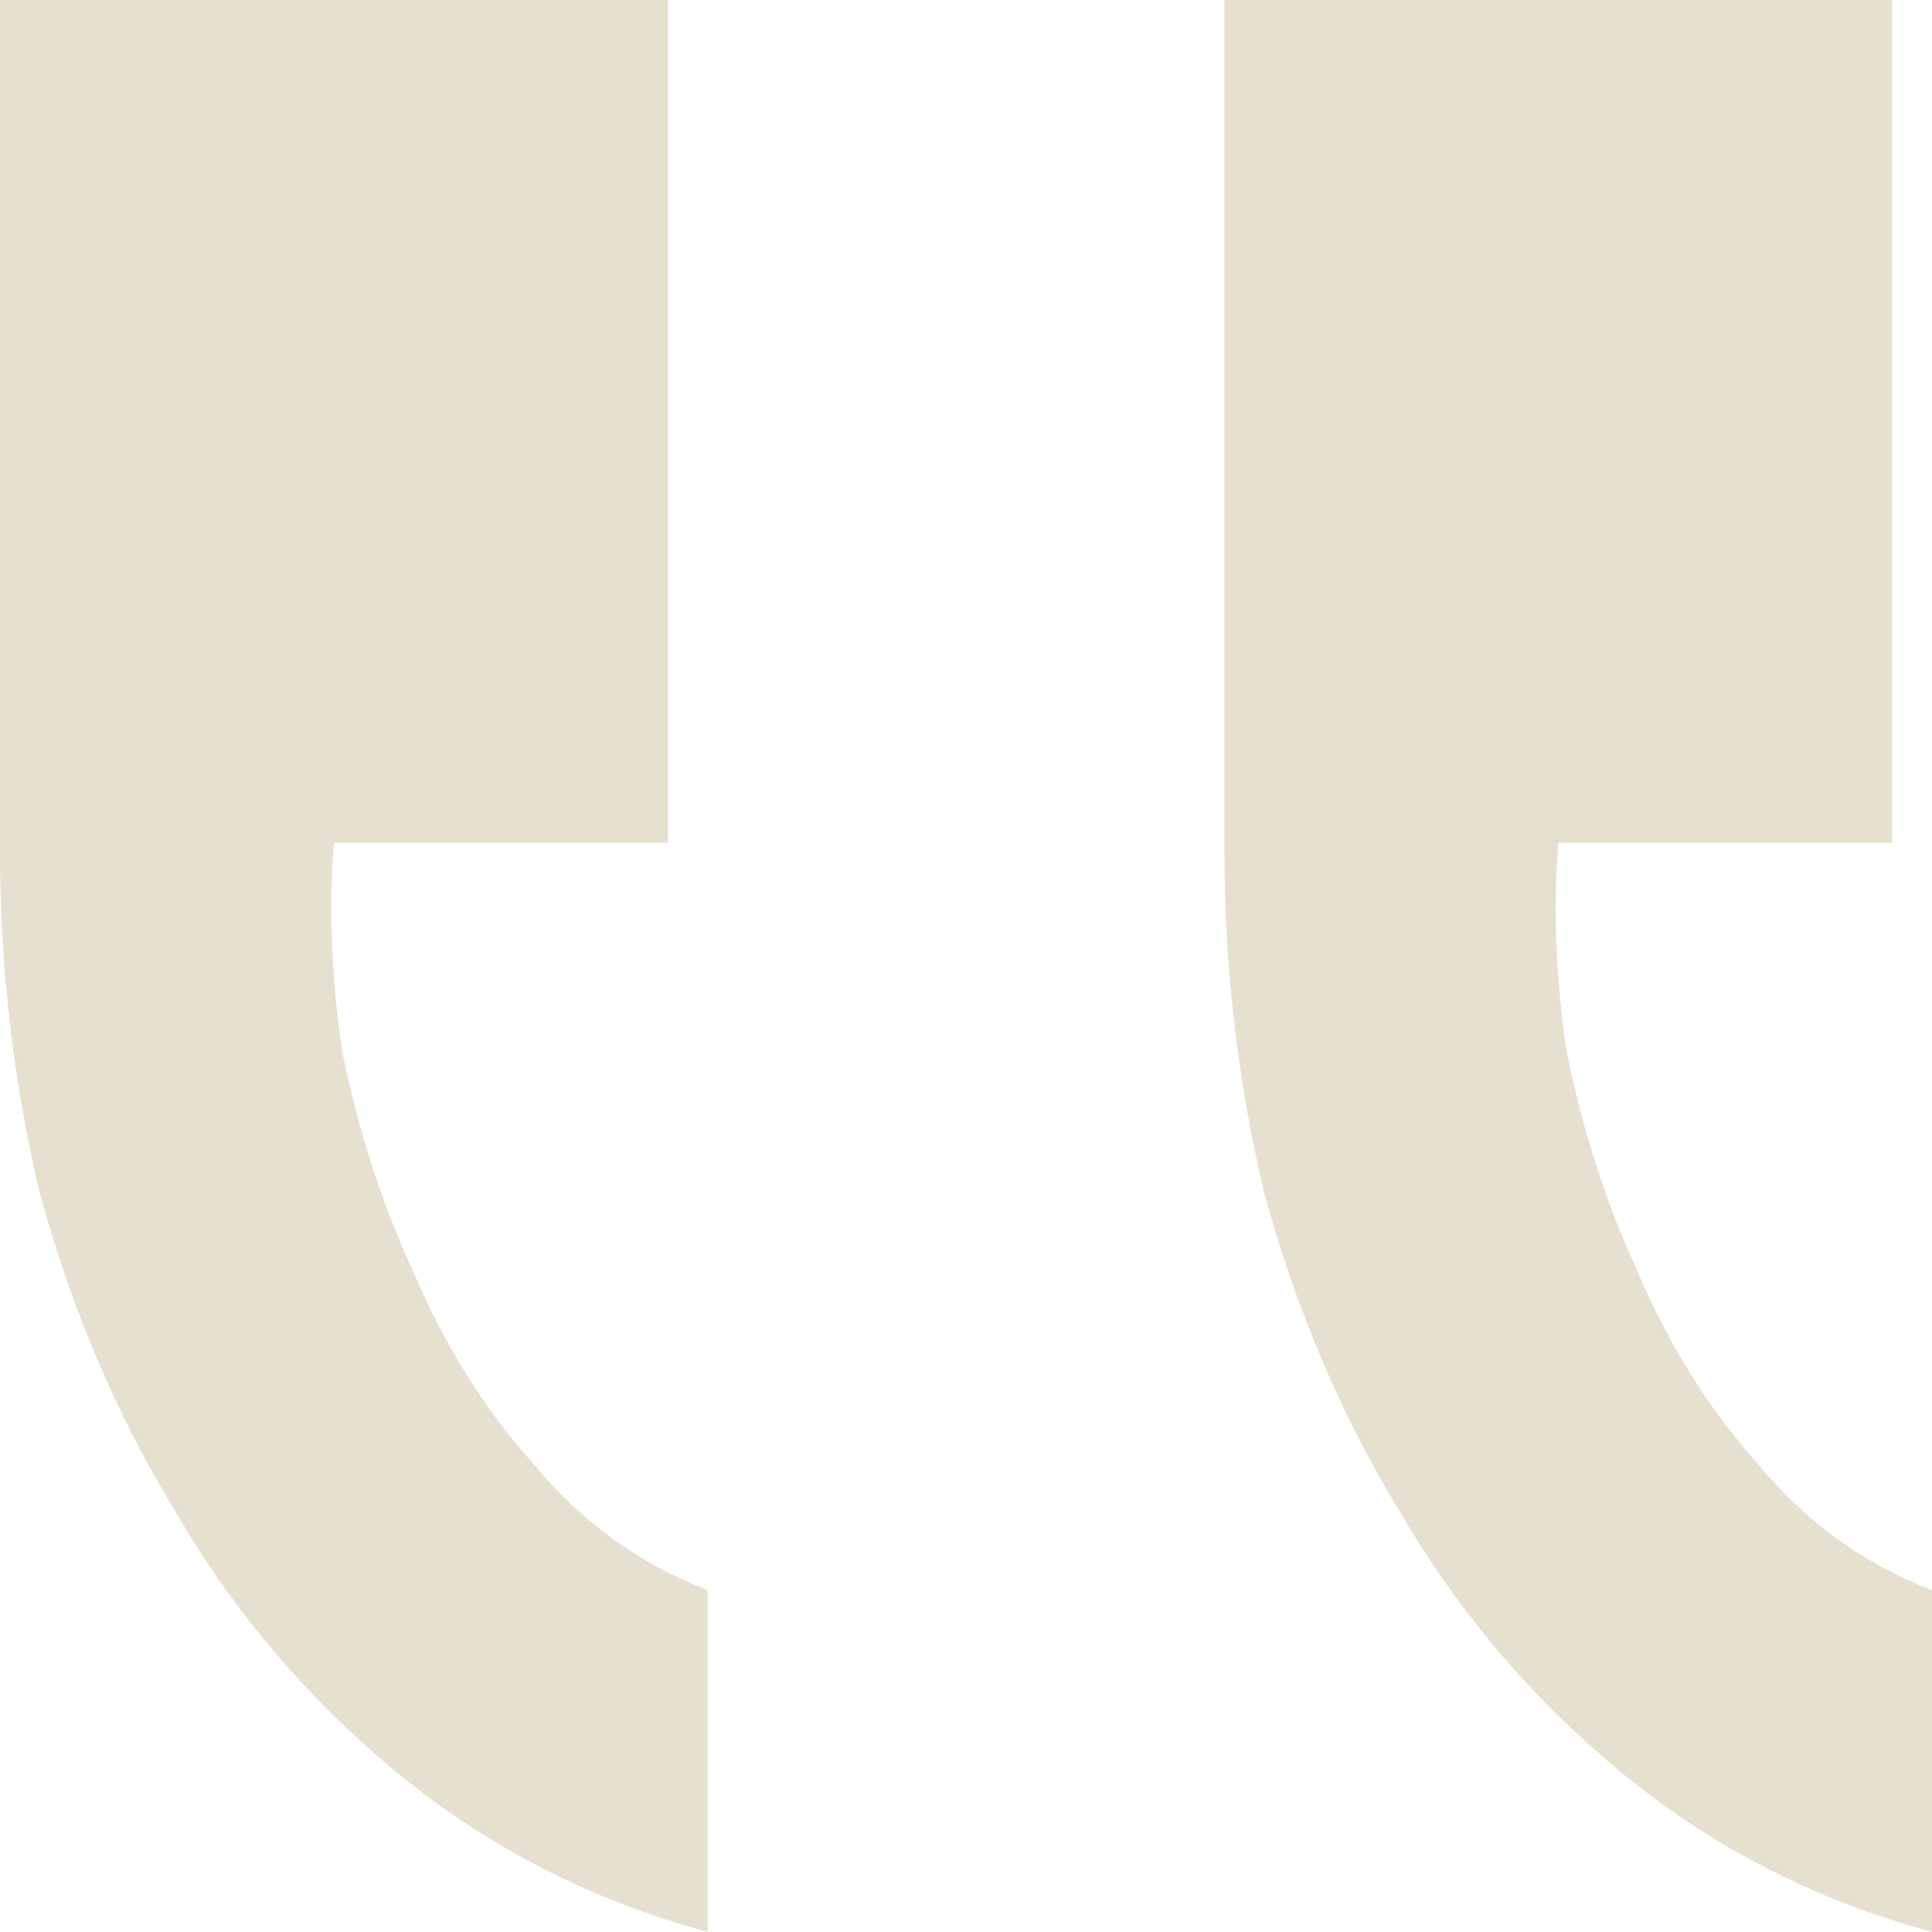 <svg width="32" height="32" viewBox="0 0 32 32" fill="none" xmlns="http://www.w3.org/2000/svg">
<path d="M2.79753e-06 -3.8147e-06L1.5657e-06 14.091C1.39685e-06 16.022 0.219 17.91 0.658 19.753C1.185 21.684 1.931 23.44 2.897 25.021C3.863 26.689 5.092 28.137 6.584 29.366C8.077 30.595 9.789 31.473 11.72 32L11.72 26.337C10.579 25.898 9.613 25.196 8.823 24.23C8.033 23.352 7.374 22.299 6.848 21.07C6.321 19.929 5.926 18.7 5.663 17.383C5.487 16.154 5.443 15.012 5.531 13.959L11.062 13.959L11.062 -2.84765e-06L2.79753e-06 -3.8147e-06ZM20.28 -2.04178e-06L20.28 14.091C20.28 16.022 20.499 17.91 20.938 19.753C21.465 21.684 22.211 23.44 23.177 25.021C24.143 26.689 25.372 28.137 26.864 29.366C28.357 30.595 30.069 31.473 32 32L32 26.337C30.859 25.898 29.893 25.196 29.103 24.23C28.313 23.352 27.654 22.299 27.128 21.07C26.601 19.929 26.206 18.7 25.942 17.383C25.767 16.154 25.723 15.012 25.811 13.959L31.342 13.959L31.342 -1.07473e-06L20.28 -2.04178e-06Z" fill="#E5E0D0"/>
</svg>
